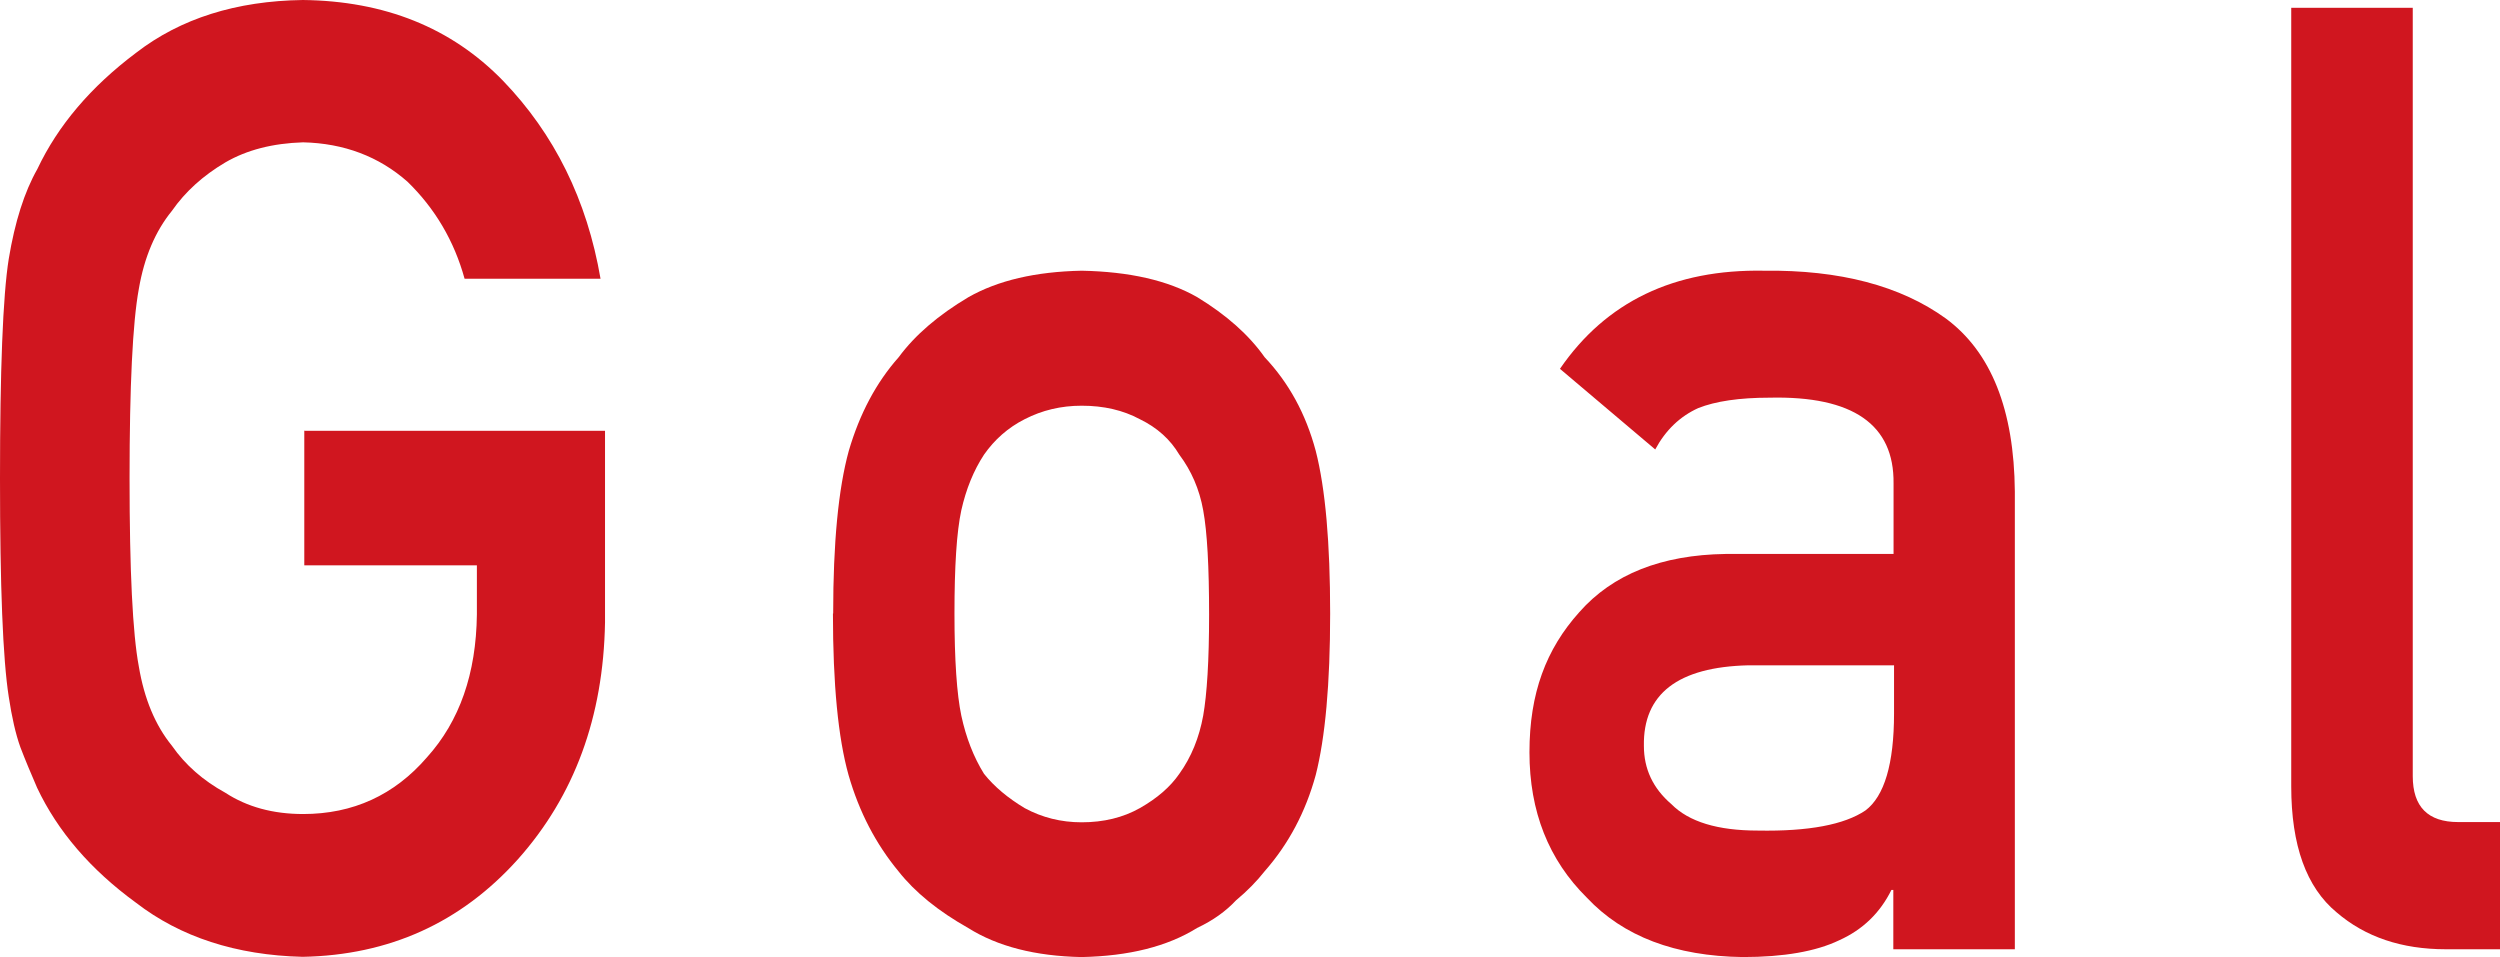 <?xml version="1.0" encoding="UTF-8"?><svg id="a" xmlns="http://www.w3.org/2000/svg" viewBox="0 0 105.74 40.48"><defs><style>.b{fill:#d0161f;}</style></defs><path class="b" d="M12.86,18.22h12.73v8.11c-.07,3.99-1.29,7.33-3.69,10.02-2.41,2.68-5.44,4.05-9.1,4.12-2.82-.07-5.17-.84-7.05-2.29-1.92-1.4-3.31-3.02-4.18-4.86-.26-.6-.5-1.17-.71-1.72-.2-.56-.36-1.27-.49-2.13-.25-1.6-.37-4.68-.37-9.23s.12-7.72,.37-9.29c.26-1.57,.66-2.83,1.21-3.8,.87-1.84,2.26-3.48,4.18-4.92C7.64,.78,9.99,.04,12.81,0c3.46,.04,6.28,1.17,8.46,3.41,2.18,2.26,3.56,5.05,4.13,8.38h-5.75c-.44-1.6-1.25-2.97-2.41-4.1-1.21-1.07-2.69-1.63-4.42-1.67-1.28,.04-2.38,.32-3.29,.85-.93,.55-1.69,1.23-2.26,2.05-.7,.86-1.17,1.96-1.4,3.31-.26,1.42-.39,4.09-.39,8s.13,6.56,.39,7.95c.23,1.38,.7,2.5,1.4,3.36,.57,.82,1.33,1.48,2.26,1.99,.92,.6,2.02,.9,3.29,.9,2.11,0,3.86-.8,5.24-2.4,1.38-1.53,2.08-3.54,2.11-6.04v-2.08h-7.3v-5.71Z"/><path class="b" d="M35.24,25.95c0-2.99,.22-5.28,.66-6.88,.46-1.57,1.16-2.89,2.11-3.96,.7-.95,1.69-1.79,2.95-2.54,1.25-.71,2.84-1.08,4.79-1.12,2.02,.04,3.65,.41,4.89,1.12,1.23,.75,2.18,1.59,2.85,2.54,1.02,1.08,1.74,2.39,2.16,3.96,.41,1.6,.61,3.9,.61,6.88s-.21,5.26-.61,6.83c-.43,1.57-1.15,2.92-2.16,4.07-.33,.42-.73,.83-1.21,1.23-.43,.46-.97,.85-1.65,1.17-1.25,.78-2.88,1.19-4.89,1.23-1.95-.04-3.55-.45-4.79-1.23-1.26-.71-2.25-1.51-2.95-2.4-.95-1.15-1.66-2.5-2.11-4.07-.44-1.57-.66-3.84-.66-6.83Zm15.9,.05c0-2.02-.08-3.5-.25-4.42-.16-.89-.5-1.67-1.01-2.35-.38-.64-.93-1.14-1.67-1.5-.71-.38-1.52-.57-2.46-.57-.87,0-1.67,.19-2.41,.57-.71,.36-1.28,.87-1.72,1.5-.44,.67-.76,1.46-.96,2.35-.2,.93-.29,2.39-.29,4.37s.1,3.41,.29,4.32c.2,.93,.52,1.75,.96,2.46,.44,.55,1.02,1.03,1.72,1.45,.74,.4,1.54,.6,2.41,.6,.93,0,1.75-.2,2.46-.6,.74-.42,1.29-.9,1.67-1.45,.51-.71,.84-1.53,1.01-2.46,.16-.91,.25-2.33,.25-4.26Z"/><path class="b" d="M80.1,37.64h-.1c-.48,.97-1.21,1.68-2.21,2.13-.98,.47-2.34,.71-4.08,.71-2.85-.04-5.05-.87-6.59-2.51-1.62-1.6-2.43-3.65-2.43-6.15s.7-4.36,2.11-5.93c1.41-1.6,3.47-2.42,6.19-2.46h7.1v-2.98c.03-2.49-1.71-3.71-5.24-3.63-1.28,0-2.29,.15-3.02,.44-.77,.35-1.38,.93-1.82,1.75l-4.03-3.41c1.95-2.84,4.83-4.22,8.63-4.15,3.21-.04,5.78,.64,7.69,2.02,1.92,1.42,2.89,3.86,2.92,7.32v19.36h-5.14v-2.51Zm0-9.5h-6.15c-2.98,.07-4.46,1.21-4.42,3.41,0,.97,.38,1.79,1.16,2.46,.74,.75,1.96,1.12,3.66,1.12,2.15,.04,3.66-.25,4.55-.85,.8-.6,1.21-1.97,1.21-4.1v-2.05Z"/><path class="b" d="M96.91,.33h5.14V32.83c0,1.29,.64,1.94,1.92,1.94h1.77v5.38h-2.29c-1.87,0-3.41-.52-4.62-1.56-1.28-1.06-1.92-2.83-1.92-5.33V.33Z"/></svg>